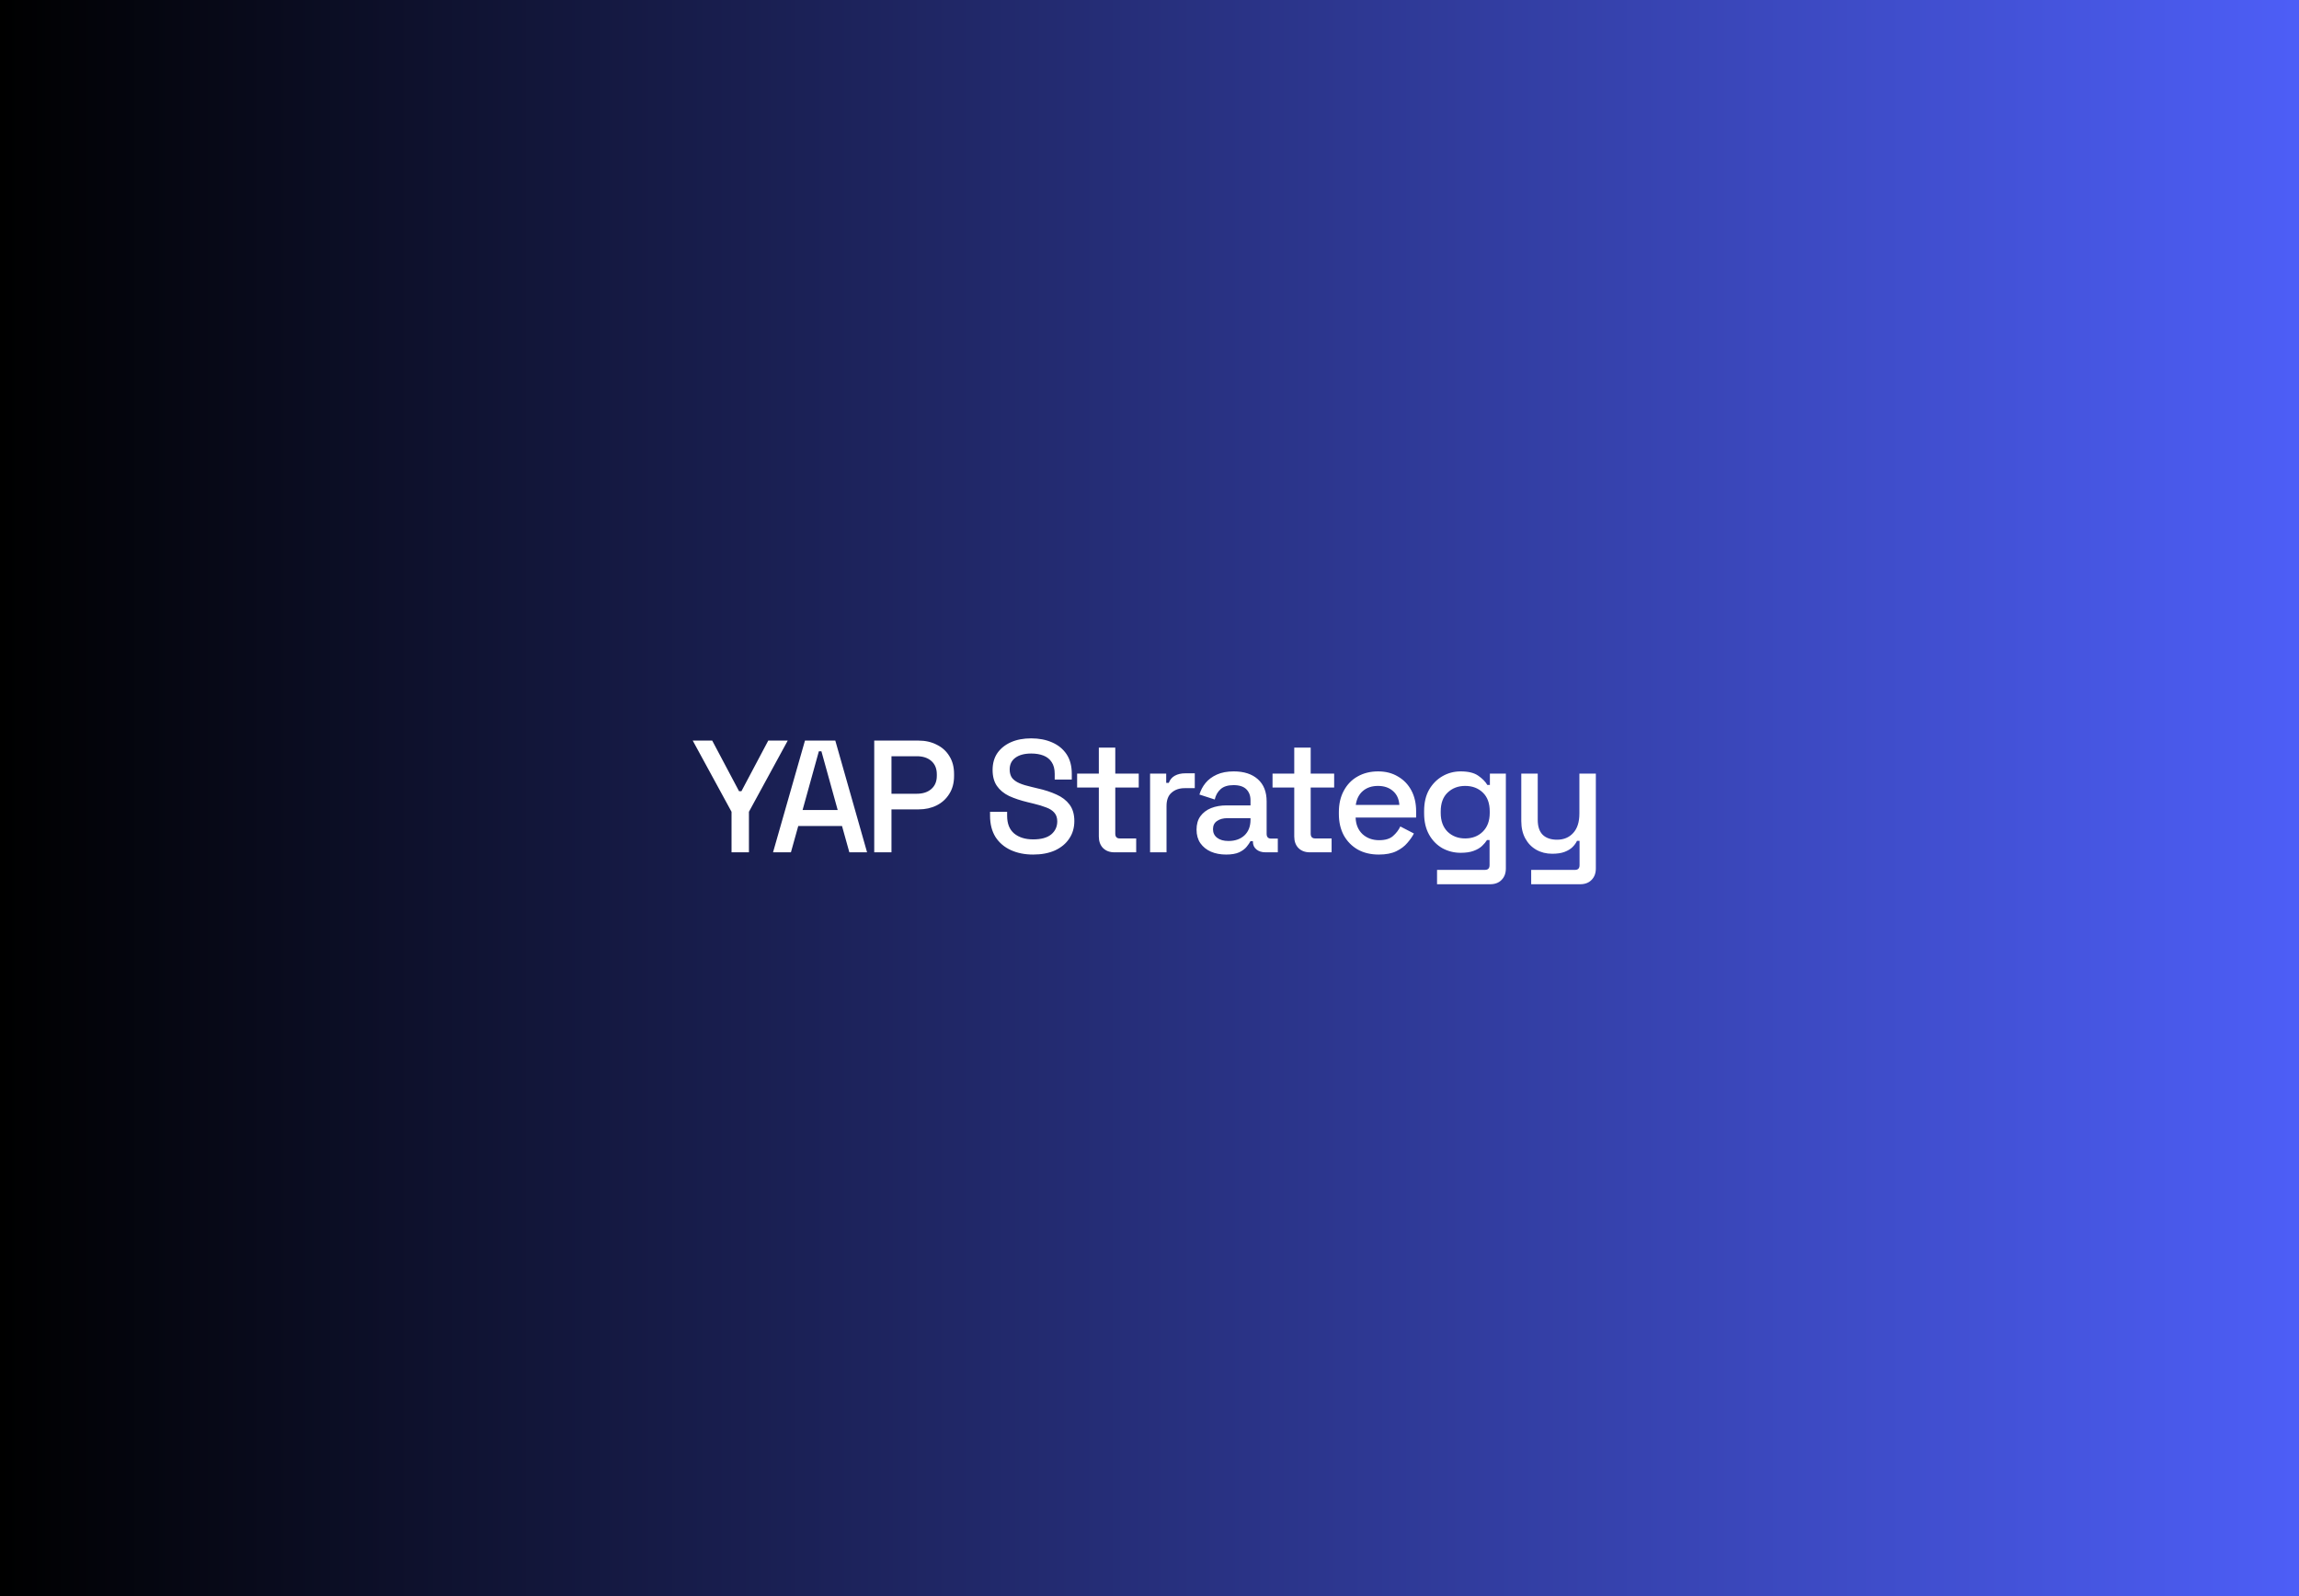<svg width="360" height="250" viewBox="0 0 360 250" fill="none" xmlns="http://www.w3.org/2000/svg">
<rect x="0" y="0" width="360" height="250" fill="#333333" stroke="none"/>
<rect width="360" height="250" fill="url(#paint0_linear_18548_2364)"/>
<rect width="360" height="250" fill="url(#paint1_linear_18548_2364)"/>
<path d="M114.551 133.5V127.15L108.476 116H111.526L115.726 123.925H116.101L120.301 116H123.351L117.276 127.15V133.5H114.551ZM121.05 133.5L126.05 116H130.8L135.775 133.5H133L131.85 129.375H125L123.85 133.5H121.05ZM125.675 126.875H131.175L128.625 117.675H128.225L125.675 126.875ZM136.896 133.5V116H143.846C144.912 116 145.862 116.217 146.696 116.65C147.546 117.067 148.204 117.667 148.671 118.45C149.154 119.217 149.396 120.142 149.396 121.225V121.55C149.396 122.633 149.146 123.567 148.646 124.35C148.162 125.133 147.504 125.733 146.671 126.15C145.837 126.567 144.896 126.775 143.846 126.775H139.596V133.5H136.896ZM139.596 124.325H143.571C144.521 124.325 145.279 124.075 145.846 123.575C146.412 123.075 146.696 122.392 146.696 121.525V121.275C146.696 120.392 146.412 119.7 145.846 119.2C145.279 118.7 144.521 118.45 143.571 118.45H139.596V124.325ZM161.781 133.85C160.465 133.85 159.298 133.617 158.281 133.15C157.265 132.683 156.465 132 155.881 131.1C155.315 130.183 155.031 129.075 155.031 127.775V127.15H157.706V127.775C157.706 129.008 158.073 129.933 158.806 130.55C159.556 131.167 160.548 131.475 161.781 131.475C163.031 131.475 163.973 131.217 164.606 130.7C165.24 130.167 165.556 129.483 165.556 128.65C165.556 128.1 165.406 127.65 165.106 127.3C164.806 126.95 164.381 126.675 163.831 126.475C163.281 126.258 162.623 126.058 161.856 125.875L160.931 125.65C159.815 125.383 158.84 125.058 158.006 124.675C157.19 124.275 156.556 123.75 156.106 123.1C155.656 122.45 155.431 121.617 155.431 120.6C155.431 119.567 155.681 118.683 156.181 117.95C156.698 117.217 157.406 116.65 158.306 116.25C159.206 115.85 160.265 115.65 161.481 115.65C162.698 115.65 163.781 115.858 164.731 116.275C165.698 116.692 166.456 117.308 167.006 118.125C167.556 118.942 167.831 119.967 167.831 121.2V122.1H165.156V121.2C165.156 120.45 164.998 119.842 164.681 119.375C164.381 118.908 163.956 118.567 163.406 118.35C162.856 118.133 162.215 118.025 161.481 118.025C160.415 118.025 159.581 118.25 158.981 118.7C158.398 119.133 158.106 119.742 158.106 120.525C158.106 121.058 158.231 121.5 158.481 121.85C158.748 122.183 159.131 122.458 159.631 122.675C160.131 122.892 160.756 123.083 161.506 123.25L162.431 123.475C163.565 123.725 164.565 124.05 165.431 124.45C166.298 124.833 166.981 125.358 167.481 126.025C167.981 126.692 168.231 127.55 168.231 128.6C168.231 129.65 167.965 130.567 167.431 131.35C166.915 132.133 166.173 132.75 165.206 133.2C164.24 133.633 163.098 133.85 161.781 133.85ZM174.516 133.5C173.766 133.5 173.166 133.275 172.716 132.825C172.282 132.375 172.066 131.775 172.066 131.025V123.35H168.666V121.175H172.066V117.1H174.641V121.175H178.316V123.35H174.641V130.575C174.641 131.075 174.874 131.325 175.341 131.325H177.916V133.5H174.516ZM180.091 133.5V121.175H182.616V122.625H183.016C183.216 122.108 183.533 121.733 183.966 121.5C184.416 121.25 184.966 121.125 185.616 121.125H187.091V123.45H185.516C184.683 123.45 183.999 123.683 183.466 124.15C182.933 124.6 182.666 125.3 182.666 126.25V133.5H180.091ZM191.992 133.85C191.109 133.85 190.317 133.7 189.617 133.4C188.934 133.1 188.384 132.658 187.967 132.075C187.567 131.492 187.367 130.783 187.367 129.95C187.367 129.1 187.567 128.4 187.967 127.85C188.384 127.283 188.942 126.858 189.642 126.575C190.359 126.292 191.167 126.15 192.067 126.15H195.817V125.35C195.817 124.633 195.6 124.058 195.167 123.625C194.734 123.192 194.067 122.975 193.167 122.975C192.284 122.975 191.609 123.183 191.142 123.6C190.675 124.017 190.367 124.558 190.217 125.225L187.817 124.45C188.017 123.783 188.334 123.183 188.767 122.65C189.217 122.1 189.809 121.658 190.542 121.325C191.275 120.992 192.159 120.825 193.192 120.825C194.792 120.825 196.05 121.233 196.967 122.05C197.884 122.867 198.342 124.025 198.342 125.525V130.6C198.342 131.1 198.575 131.35 199.042 131.35H200.092V133.5H198.167C197.584 133.5 197.109 133.35 196.742 133.05C196.375 132.75 196.192 132.342 196.192 131.825V131.75H195.817C195.684 132 195.484 132.292 195.217 132.625C194.95 132.958 194.559 133.25 194.042 133.5C193.525 133.733 192.842 133.85 191.992 133.85ZM192.367 131.725C193.4 131.725 194.234 131.433 194.867 130.85C195.5 130.25 195.817 129.433 195.817 128.4V128.15H192.217C191.534 128.15 190.984 128.3 190.567 128.6C190.15 128.883 189.942 129.308 189.942 129.875C189.942 130.442 190.159 130.892 190.592 131.225C191.025 131.558 191.617 131.725 192.367 131.725ZM205.116 133.5C204.366 133.5 203.766 133.275 203.316 132.825C202.883 132.375 202.666 131.775 202.666 131.025V123.35H199.266V121.175H202.666V117.1H205.241V121.175H208.916V123.35H205.241V130.575C205.241 131.075 205.475 131.325 205.941 131.325H208.516V133.5H205.116ZM215.902 133.85C214.652 133.85 213.56 133.592 212.627 133.075C211.694 132.542 210.96 131.8 210.427 130.85C209.91 129.883 209.652 128.767 209.652 127.5V127.2C209.652 125.917 209.91 124.8 210.427 123.85C210.944 122.883 211.66 122.142 212.577 121.625C213.51 121.092 214.585 120.825 215.802 120.825C216.985 120.825 218.019 121.092 218.902 121.625C219.802 122.142 220.502 122.867 221.002 123.8C221.502 124.733 221.752 125.825 221.752 127.075V128.05H212.277C212.31 129.133 212.669 130 213.352 130.65C214.052 131.283 214.919 131.6 215.952 131.6C216.919 131.6 217.644 131.383 218.127 130.95C218.627 130.517 219.01 130.017 219.277 129.45L221.402 130.55C221.169 131.017 220.827 131.508 220.377 132.025C219.944 132.542 219.369 132.975 218.652 133.325C217.935 133.675 217.019 133.85 215.902 133.85ZM212.302 126.075H219.127C219.06 125.142 218.727 124.417 218.127 123.9C217.527 123.367 216.744 123.1 215.777 123.1C214.81 123.1 214.019 123.367 213.402 123.9C212.802 124.417 212.435 125.142 212.302 126.075ZM223.002 127.4V127.025C223.002 125.725 223.26 124.617 223.777 123.7C224.31 122.783 225.01 122.075 225.877 121.575C226.743 121.075 227.693 120.825 228.727 120.825C229.927 120.825 230.843 121.05 231.477 121.5C232.127 121.95 232.602 122.433 232.902 122.95H233.302V121.175H235.802V136.025C235.802 136.775 235.577 137.375 235.127 137.825C234.693 138.275 234.093 138.5 233.327 138.5H225.027V136.25H232.527C233.01 136.25 233.252 136 233.252 135.5V131.575H232.852C232.668 131.875 232.41 132.183 232.077 132.5C231.743 132.817 231.302 133.075 230.752 133.275C230.218 133.475 229.543 133.575 228.727 133.575C227.693 133.575 226.735 133.333 225.852 132.85C224.985 132.35 224.293 131.642 223.777 130.725C223.26 129.792 223.002 128.683 223.002 127.4ZM229.427 131.325C230.543 131.325 231.46 130.975 232.177 130.275C232.91 129.558 233.277 128.575 233.277 127.325V127.1C233.277 125.817 232.918 124.833 232.202 124.15C231.485 123.45 230.56 123.1 229.427 123.1C228.327 123.1 227.41 123.45 226.677 124.15C225.96 124.833 225.602 125.817 225.602 127.1V127.325C225.602 128.575 225.96 129.558 226.677 130.275C227.41 130.975 228.327 131.325 229.427 131.325ZM239.768 138.5V136.25H246.643C247.11 136.25 247.343 136 247.343 135.5V131.7H246.943C246.793 132.033 246.56 132.358 246.243 132.675C245.943 132.975 245.535 133.225 245.018 133.425C244.501 133.625 243.851 133.725 243.068 133.725C242.135 133.725 241.301 133.517 240.568 133.1C239.835 132.683 239.26 132.092 238.843 131.325C238.426 130.558 238.218 129.65 238.218 128.6V121.175H240.793V128.4C240.793 129.467 241.06 130.258 241.593 130.775C242.126 131.275 242.868 131.525 243.818 131.525C244.868 131.525 245.71 131.175 246.343 130.475C246.993 129.775 247.318 128.758 247.318 127.425V121.175H249.893V136.025C249.893 136.775 249.668 137.375 249.218 137.825C248.785 138.275 248.185 138.5 247.418 138.5H239.768Z" fill="white"/>
<defs>
<linearGradient id="paint0_linear_18548_2364" x1="360" y1="0" x2="0" y2="0" gradientUnits="userSpaceOnUse">
<stop stop-color="#FD266F"/>
<stop offset="1" stop-color="#FBB03B"/>
</linearGradient>
<linearGradient id="paint1_linear_18548_2364" x1="360" y1="0" x2="0" y2="0" gradientUnits="userSpaceOnUse">
<stop stop-color="#4D5EF7"/>
<stop offset="1"/>
</linearGradient>
</defs>
</svg>
